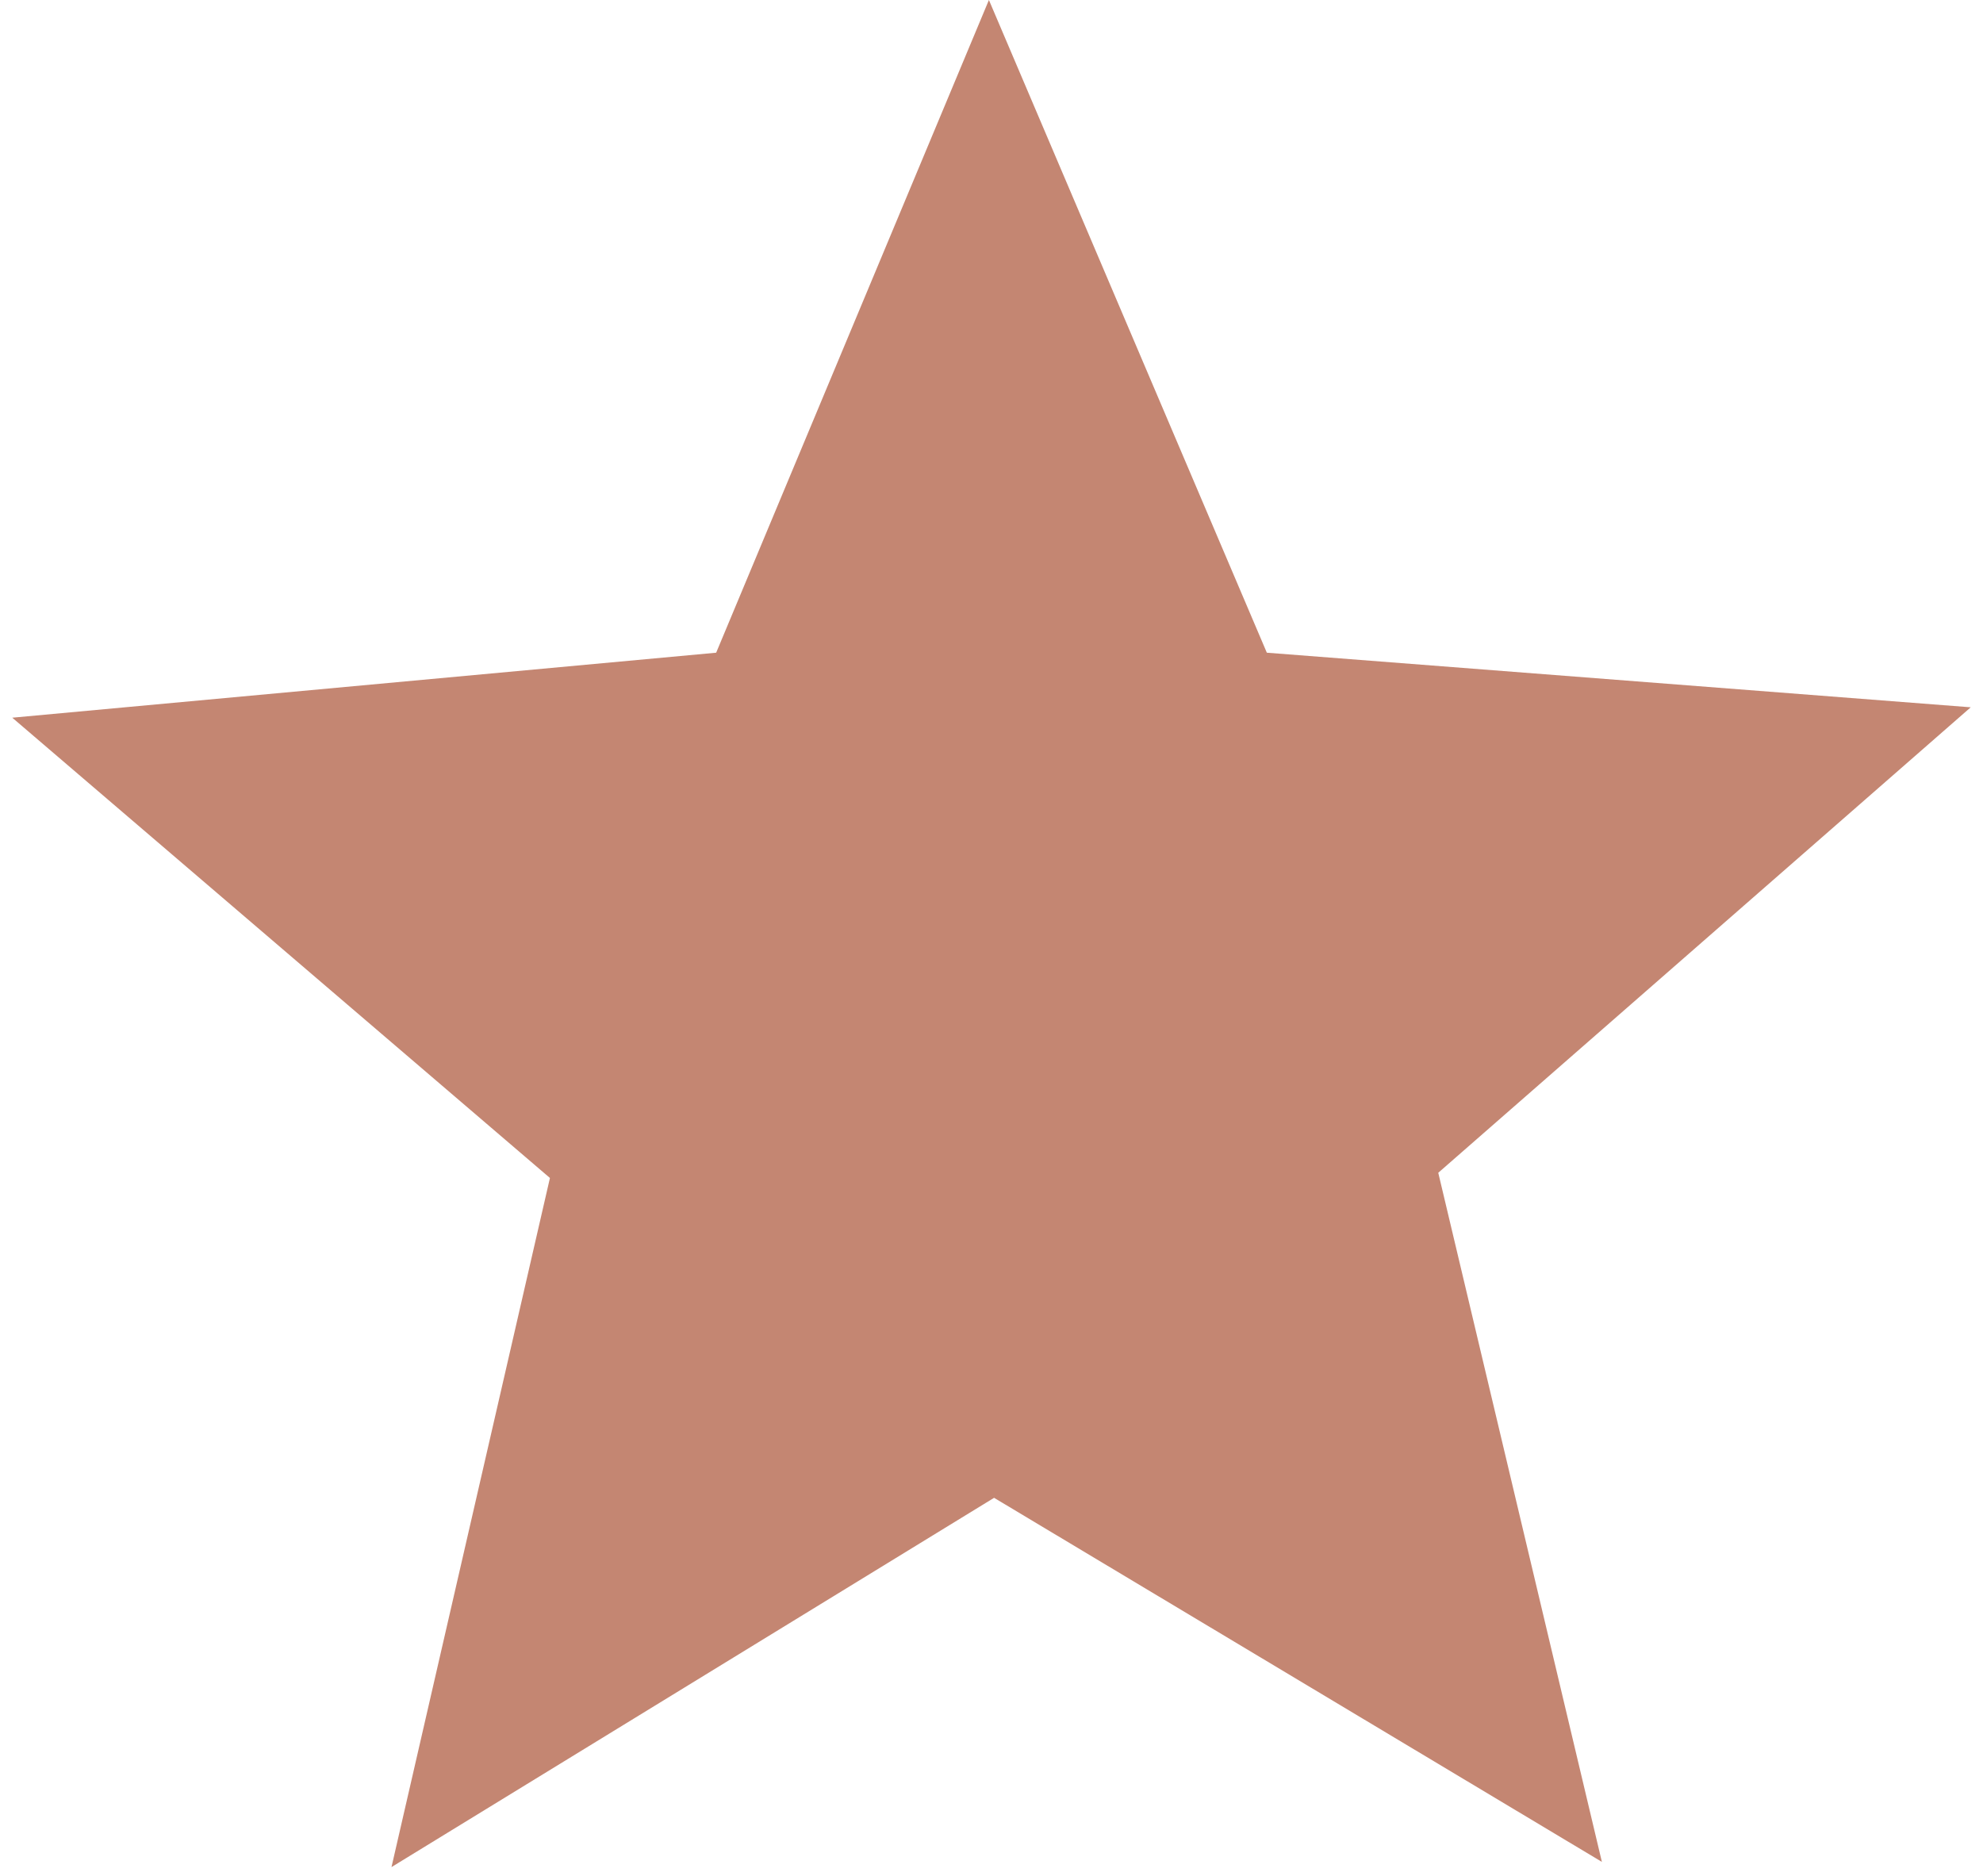 <svg width="111" height="105" viewBox="0 0 111 105" fill="none" xmlns="http://www.w3.org/2000/svg">
<path d="M55.355 0L40.088 36.534L0.687 40.172L30.783 65.935L21.914 104.507L55.645 83.838L89.667 104.216L80.508 65.644L110.313 39.59L70.912 36.534L55.355 0Z" fill="#C48672"/>
</svg>
